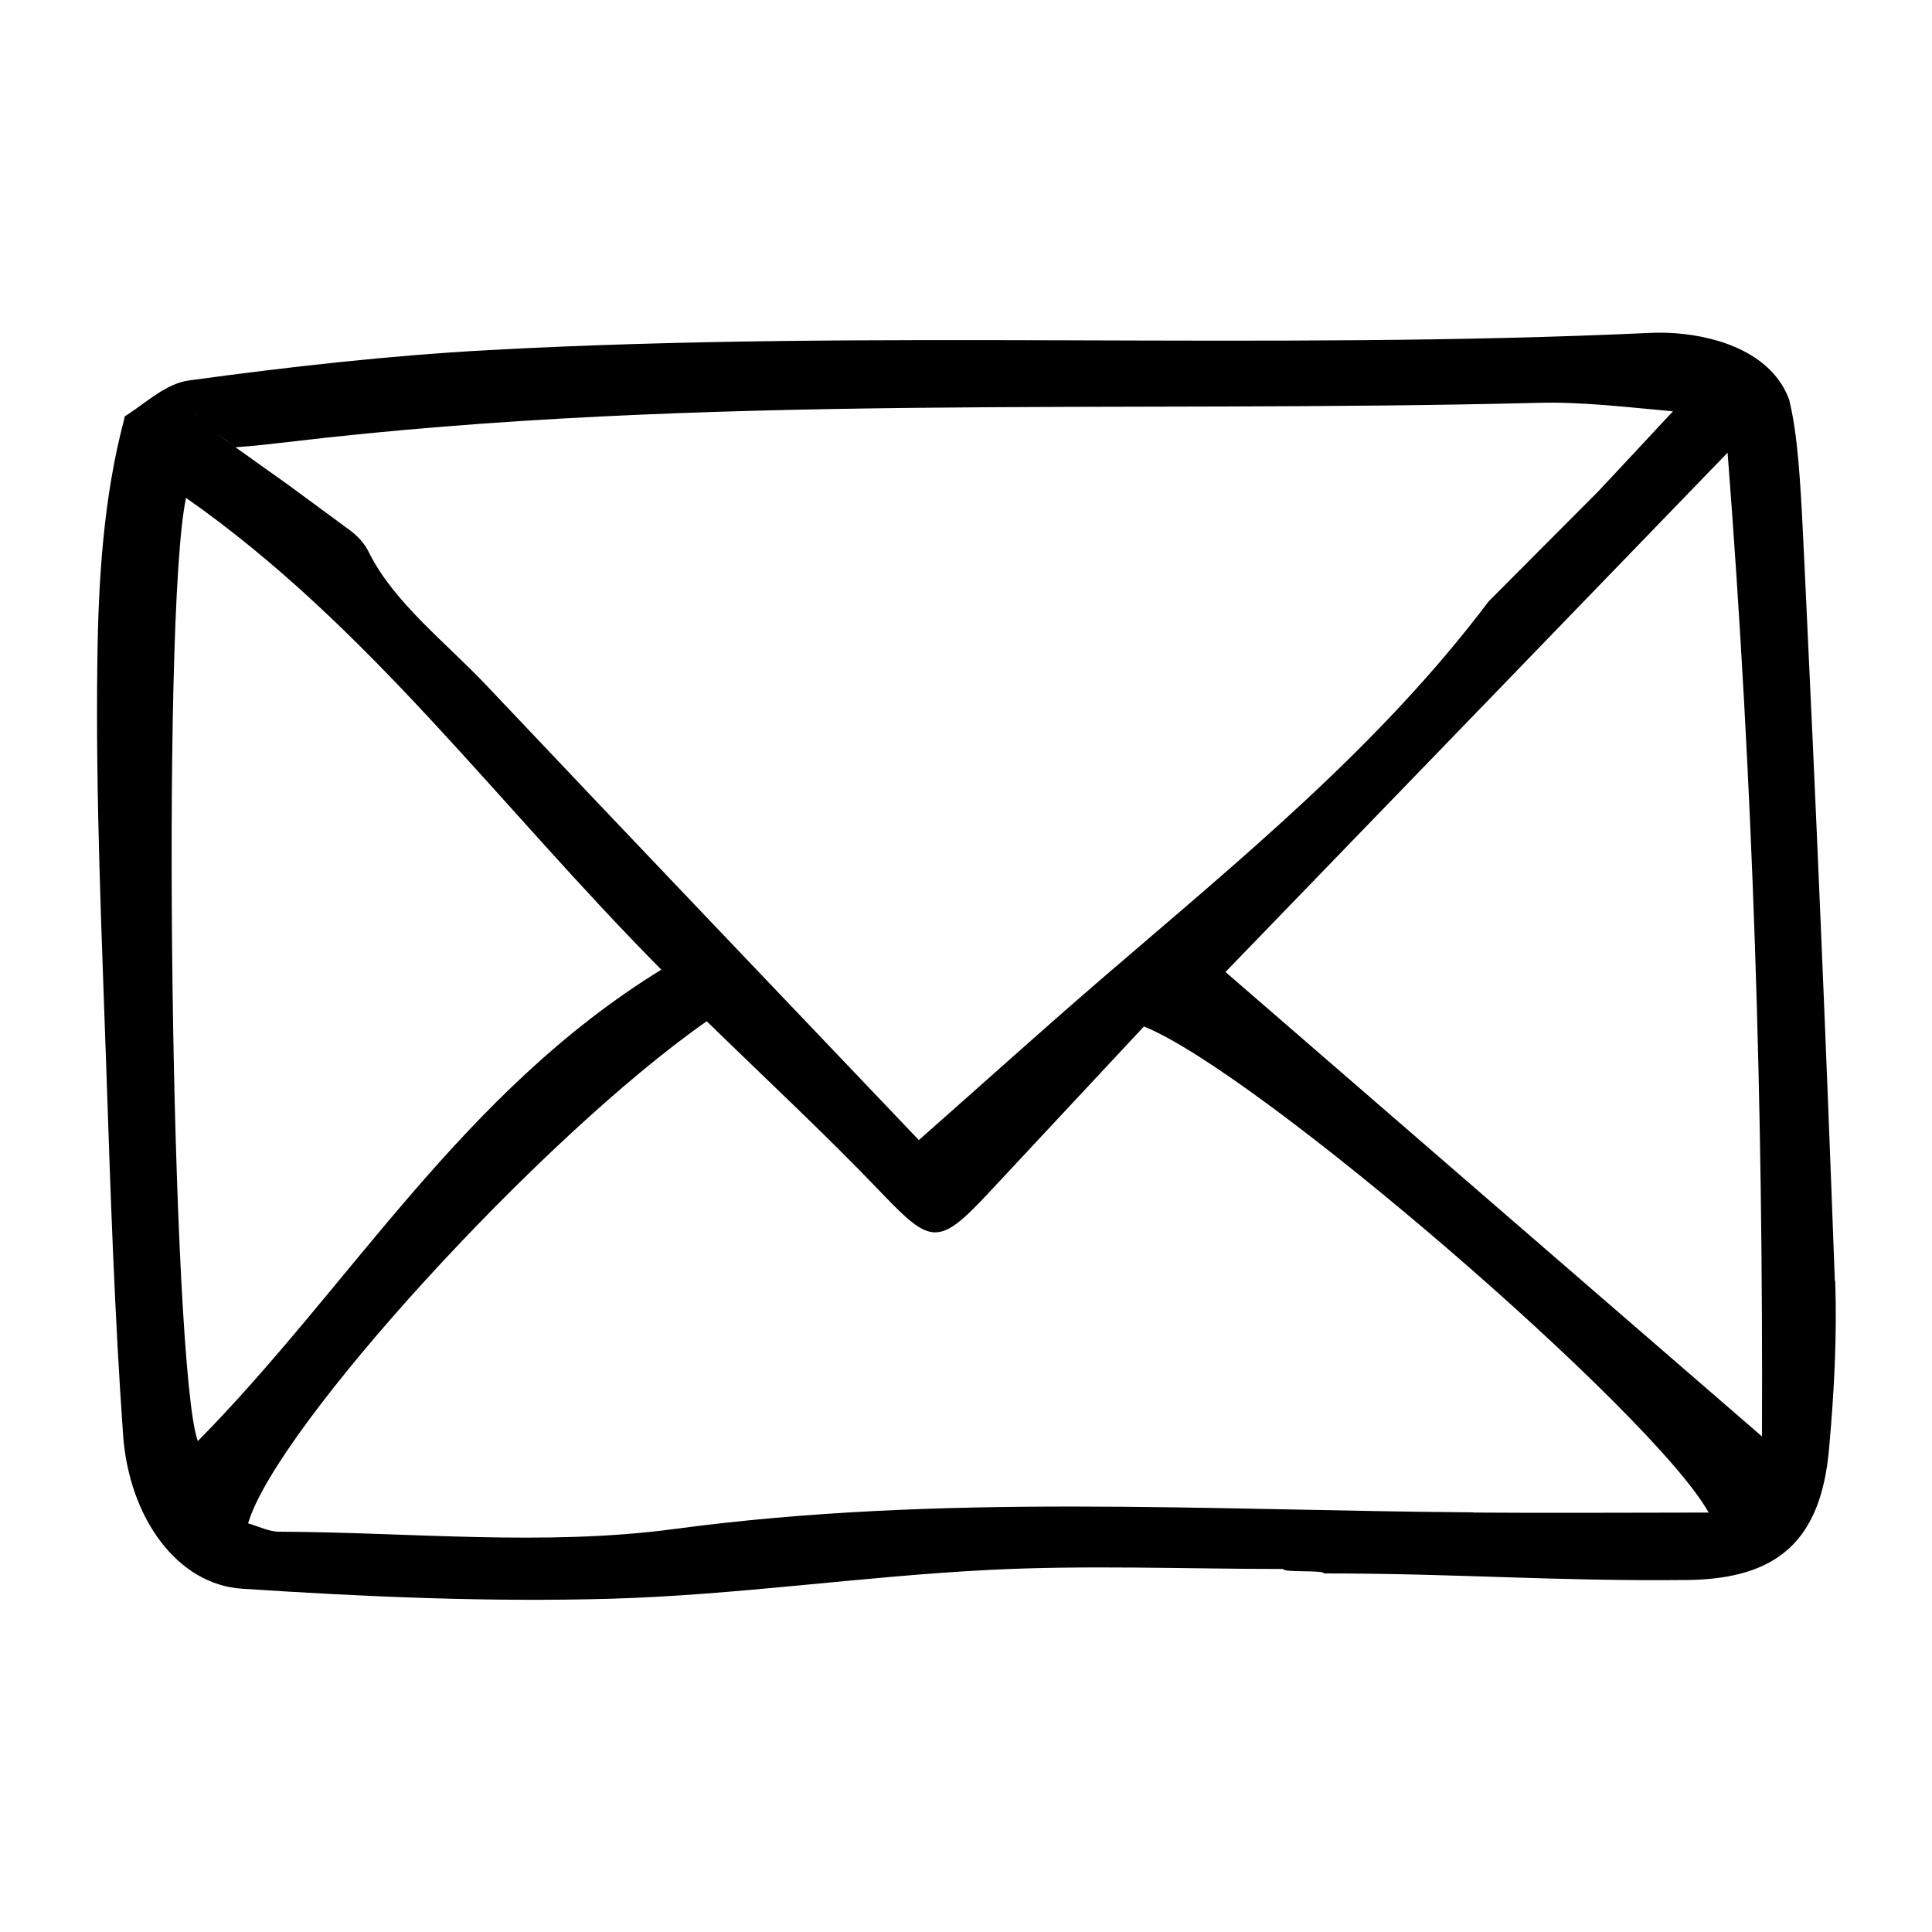 <?xml version="1.0" encoding="UTF-8"?><svg id="a" xmlns="http://www.w3.org/2000/svg" width="100" height="100" viewBox="0 0 100 100"><path d="M94.97,66.28c-.45-12.35-.98-24.7-1.57-37.05-.17-3.53-.28-5.92-.63-7.78-.05-.26-.1-.51-.16-.75-.16-.45-.39-.84-.67-1.19-1.45-1.81-4.33-2.38-6.51-2.28-20.04.93-40.08-.2-60.11.89-5.19.28-10.4.87-15.53,1.57-1.17.16-2.13,1.07-3.16,1.75-.06.04-.12.07-.17.11-.02.06-.03.12-.04.18-1.06,3.99-1.33,8.28-1.38,12.44-.1,7.12.23,14.25.47,21.37.21,6.24.42,12.49.86,18.72.31,4.34,2.83,7.75,6.14,7.97,6.36.42,12.76.7,19.12.52,6.52-.19,13.01-1.16,19.53-1.49,5.07-.26,10.17-.05,15.26-.05,0,.2,2.11.04,2.11.23,6.97,0,11.83.41,18.8.34,4.72-.05,6.92-2.08,7.34-6.77.26-2.89.42-5.81.32-8.71ZM12.19,23.15c.91-.06,1.83-.17,2.71-.27,21.51-2.56,43.1-1.48,64.72-2.03,2.22-.06,4.55.22,6.97.44-1.25,1.34-2.48,2.67-3.88,4.16l-5.66,5.68c-5.65,7.5-12.86,13.36-19.9,19.42-3.08,2.65-6.09,5.37-9.59,8.46-7-7.35-14.69-15.4-22.34-23.49-2.12-2.25-4.84-4.33-6.13-6.94-.22-.45-.56-.82-.96-1.12l-3.22-2.37c-1.06-.75-1.92-1.37-2.72-1.94-.38-.27-.74-.52-1.09-.78.36.26.72.51,1.09.78ZM10.02,21.6h0c.07-.09.14-.17.21-.25-.07.08-.14.17-.21.25ZM10.24,74.59c-1.37-3.69-1.92-42.78-.61-48.82,9.49,6.65,16.09,15.83,24.6,24.42-10.34,6.36-16.08,16.38-23.99,24.4ZM76.28,78.28c-13.8-.1-27.57-.99-41.37.86-6.71.9-13.64.17-20.46.14-.54,0-1.07-.28-1.61-.43,1.46-4.97,15.17-20,23.74-25.99,3,2.93,6.15,5.85,9.11,8.95,2.48,2.59,2.91,2.68,5.42,0,2.75-2.95,5.5-5.89,8.1-8.68,5.93,2.38,26.36,20.01,29.23,25.16-4.17,0-8.17.03-12.16,0ZM63.43,50.31c8.37-8.65,16.86-17.44,25.99-26.88,1.34,17.35,1.84,33.71,1.78,50.92-9.71-8.4-18.81-16.28-27.77-24.04Z" fill="#000" stroke-width="0"/></svg>